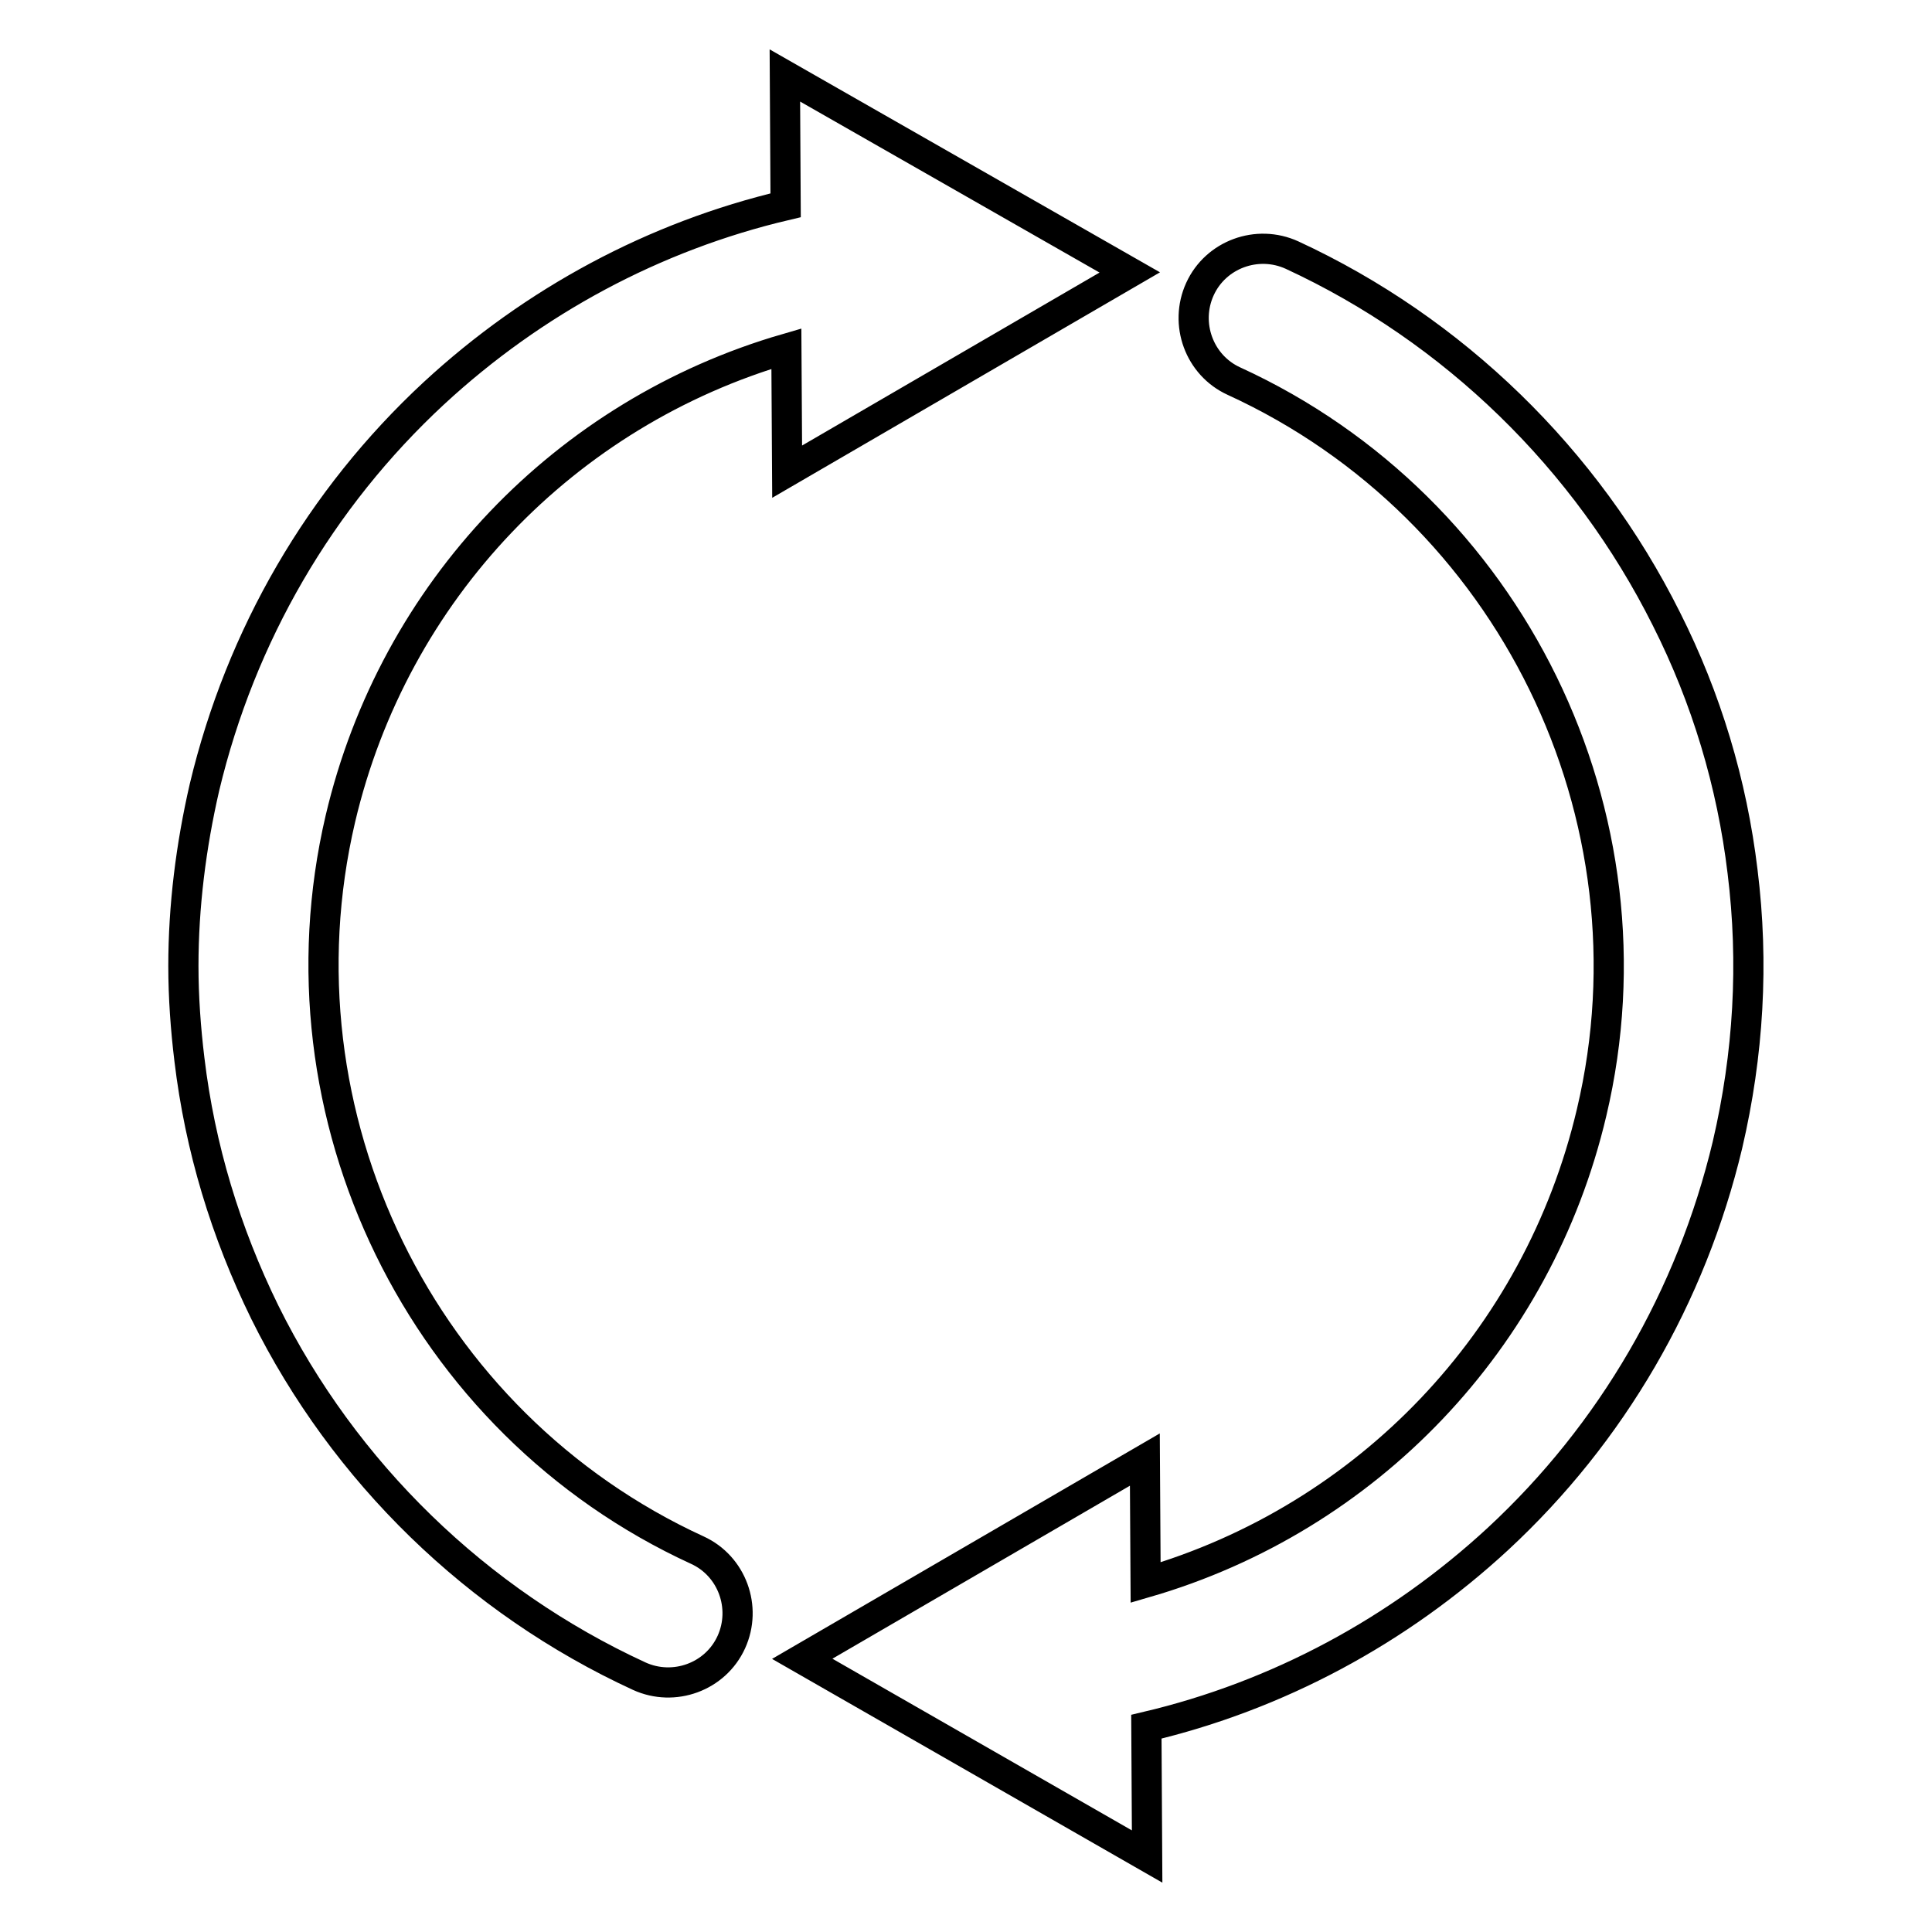 <?xml version="1.0" encoding="utf-8"?>
<!-- Svg Vector Icons : http://www.onlinewebfonts.com/icon -->
<!DOCTYPE svg PUBLIC "-//W3C//DTD SVG 1.1//EN" "http://www.w3.org/Graphics/SVG/1.1/DTD/svg11.dtd">
<svg version="1.1" xmlns="http://www.w3.org/2000/svg" xmlns:xlink="http://www.w3.org/1999/xlink" x="0px" y="0px" viewBox="0 0 256 256" enable-background="new 0 0 256 256" xml:space="preserve">
<g> <path stroke-width="4" fill-opacity="0" stroke="#000000"  d="M230.9,115.5c-1.4-11.7-4.8-23-10.1-33.5c-10.6-21.2-28.2-38.3-49.6-48.2c-4.6-2.1-10.1-0.1-12.2,4.5 c-2.1,4.6-0.1,10.1,4.5,12.2c36.7,16.8,56.7,57.6,47.4,96.9c-7.1,30.2-29.8,53.8-59.1,62.3l-0.1-16.3l-45.4,26.4L152,246l-0.1-17.2 c17.4-4.1,33.4-12.7,46.6-24.9c15.1-14,25.6-32.1,30.4-52.2C231.7,139.7,232.4,127.6,230.9,115.5L230.9,115.5z M104,10l0.1,17.2 c-17.4,4.1-33.4,12.7-46.6,24.9c-15.1,14-25.6,32.1-30.4,52.2c-1.8,7.8-2.8,15.8-2.8,23.7c0,4.1,0.3,8.3,0.8,12.4 c1.4,11.7,4.8,22.9,10,33.5c10.5,21.2,28.1,38.3,49.6,48.2c4.6,2.1,10.1,0.1,12.2-4.5c2.1-4.6,0.1-10.1-4.5-12.2 c-36.6-16.8-56.5-57.6-47.3-96.9c7.1-30.2,29.8-53.8,59.1-62.3l0.1,16.3l45.4-26.4L104,10z"/></g>
</svg>